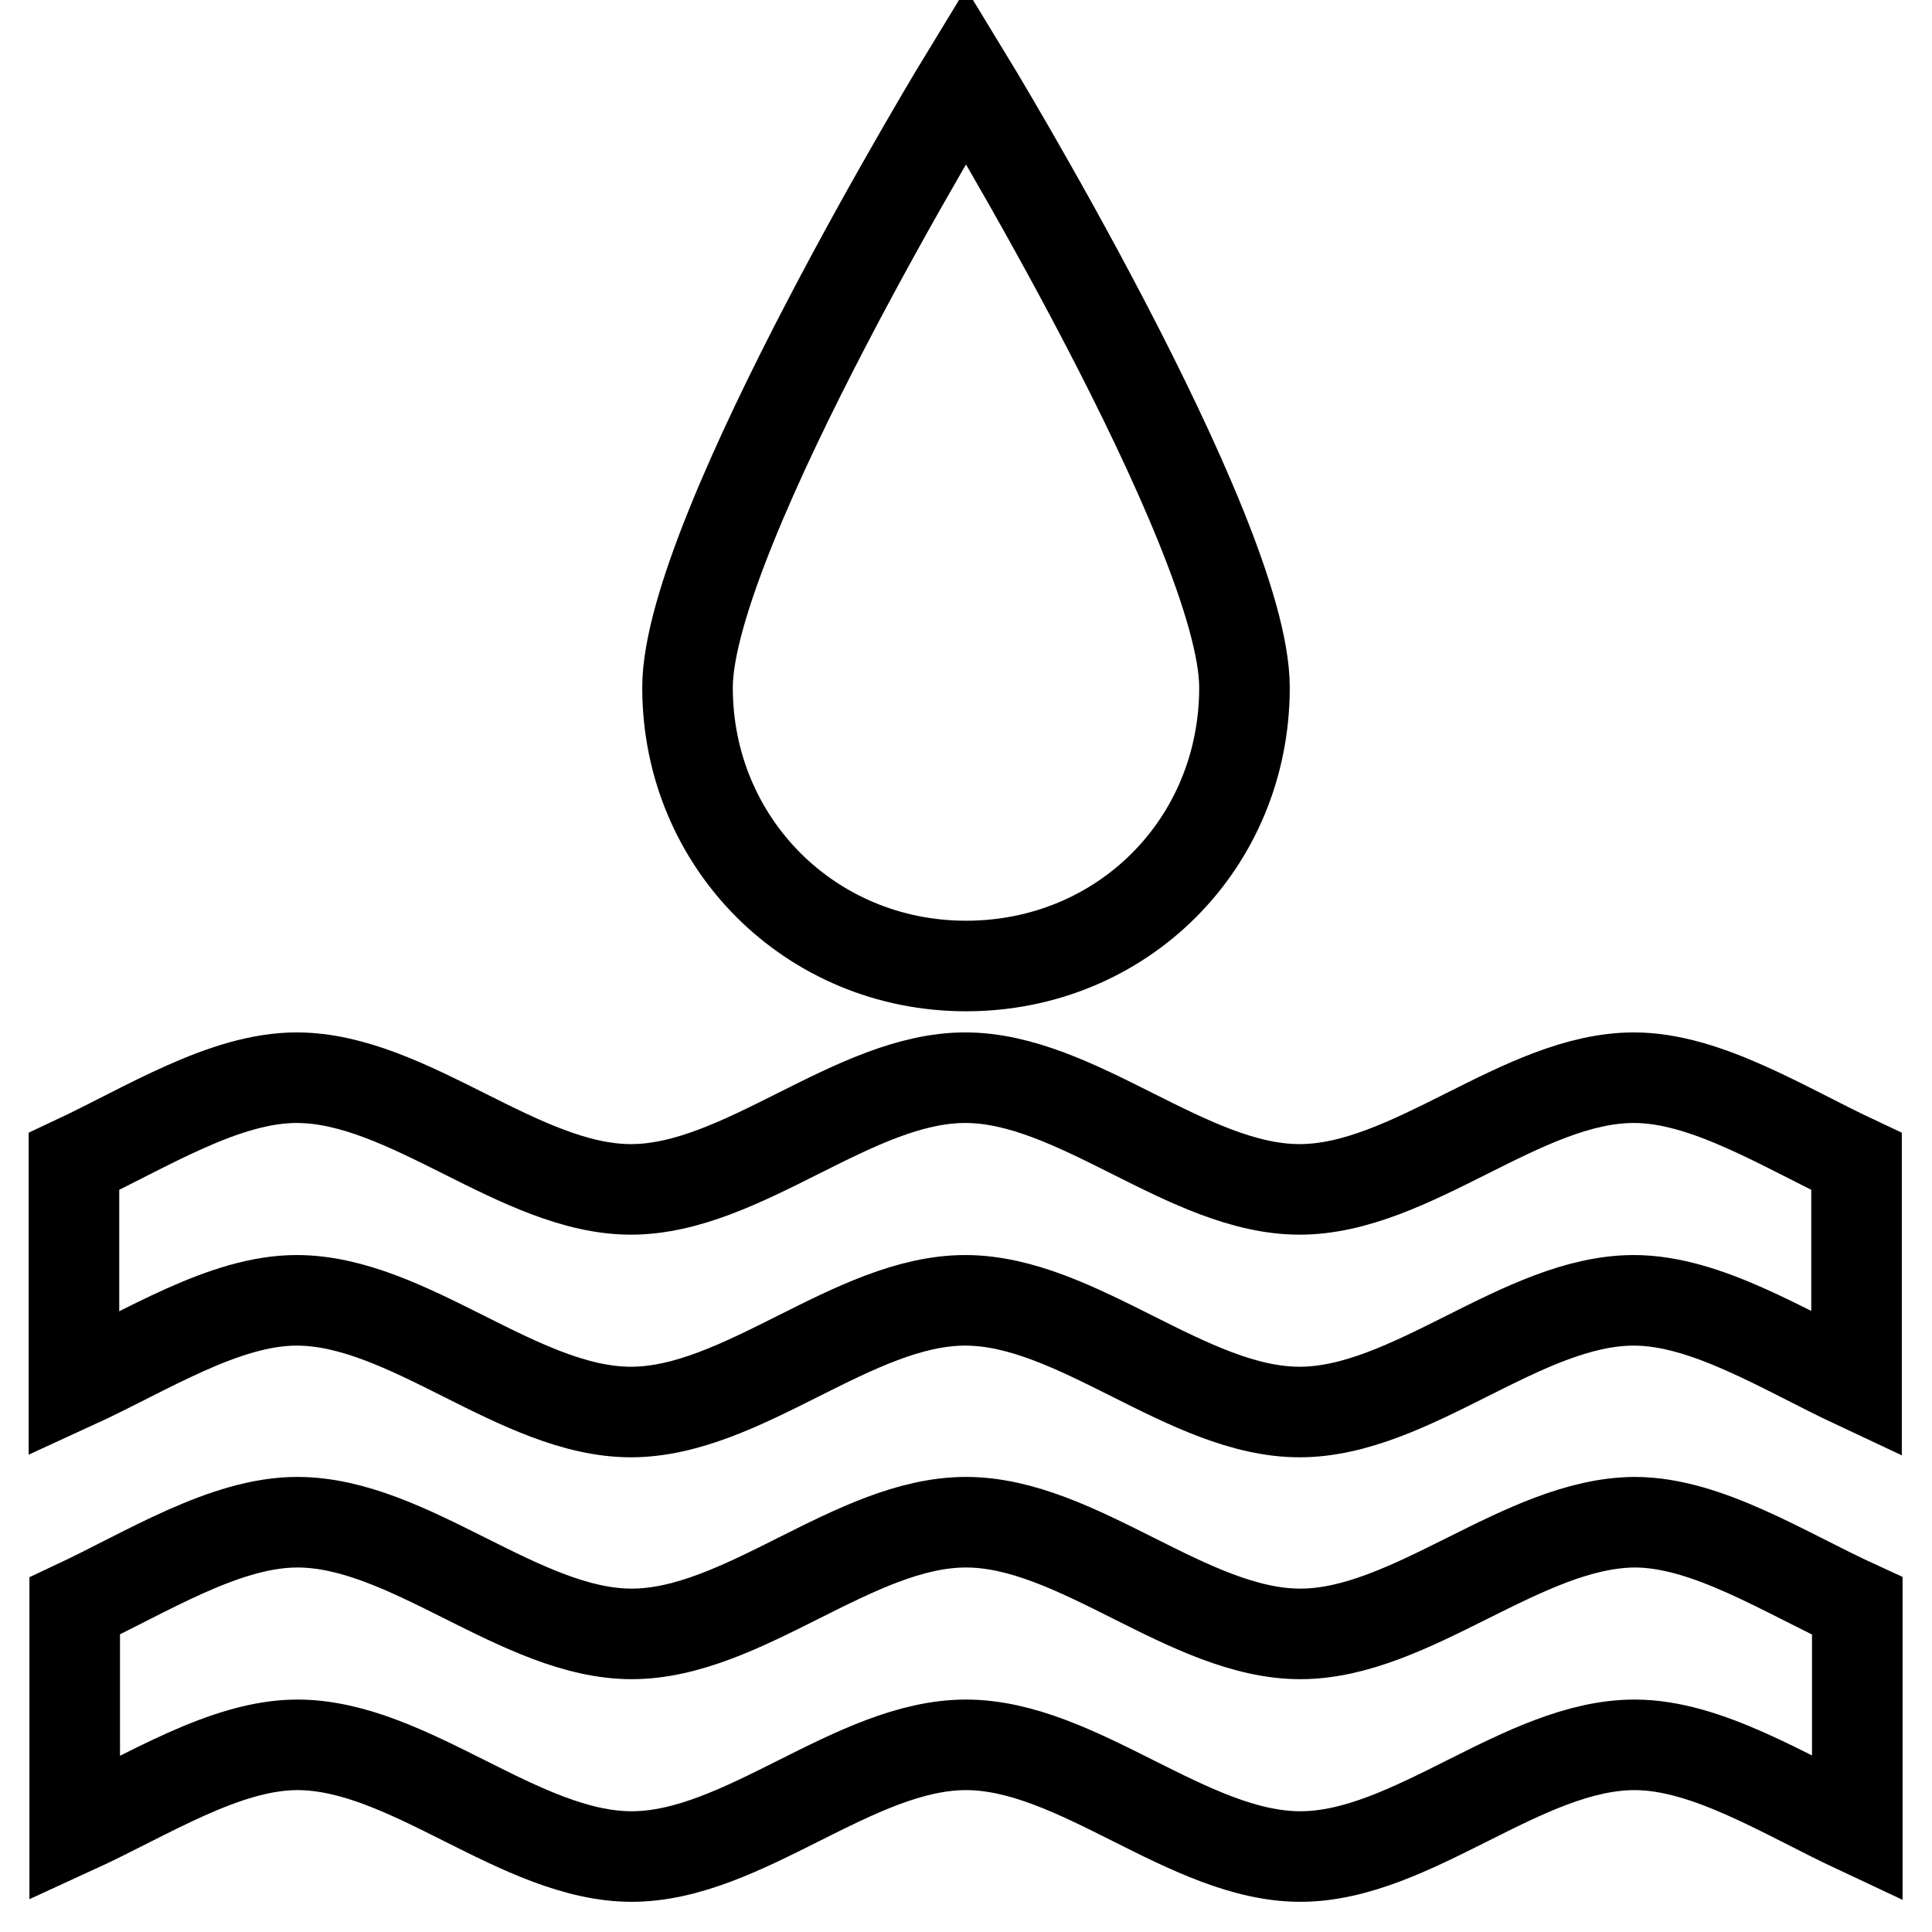 <?xml version="1.0" encoding="utf-8"?>
<!-- Svg Vector Icons : http://www.onlinewebfonts.com/icon -->
<!DOCTYPE svg PUBLIC "-//W3C//DTD SVG 1.1//EN" "http://www.w3.org/Graphics/SVG/1.1/DTD/svg11.dtd">
<svg version="1.1" xmlns="http://www.w3.org/2000/svg" xmlns:xlink="http://www.w3.org/1999/xlink" x="0px" y="0px" viewBox="0 0 256 256" enable-background="new 0 0 256 256" xml:space="preserve">
<g> <path stroke-width="12" fill-opacity="0" stroke="#000000"  d="M172.3,216.5c-14.8,0-29.5-14.8-44.3-14.8s-29.5,14.8-44.3,14.8c-14.7,0-29.5-14.8-44.3-14.8 c-9.6,0-19.9,6.6-29.5,11.1v29.5c9.6-4.4,19.9-11.1,29.5-11.1c14.8,0,29.5,14.8,44.3,14.8c14.8,0,29.5-14.8,44.3-14.8 s29.5,14.8,44.3,14.8s29.5-14.8,44.3-14.8c9.6,0,19.9,6.6,29.5,11.1v-29.5c-9.6-4.4-19.9-11.1-29.5-11.1 C201.8,201.8,187,216.5,172.3,216.5z M216.5,142.8c-14.8,0-29.5,14.8-44.3,14.8s-29.5-14.8-44.3-14.8s-29.5,14.8-44.3,14.8 c-14.7,0-29.5-14.8-44.3-14.8c-9.6,0-19.9,6.6-29.5,11.1v29.5c9.6-4.4,19.9-11.1,29.5-11.1c14.8,0,29.5,14.8,44.3,14.8 c14.8,0,29.5-14.8,44.3-14.8s29.5,14.8,44.3,14.8s29.5-14.8,44.3-14.8c9.6,0,19.9,6.6,29.5,11.1v-29.5 C236.4,149.4,226.1,142.8,216.5,142.8z M164.9,91.1C164.9,70.5,128,10,128,10S91.1,70.5,91.1,91.1S107.4,128,128,128 C148.7,128,164.9,111.8,164.9,91.1z"/></g>
</svg>